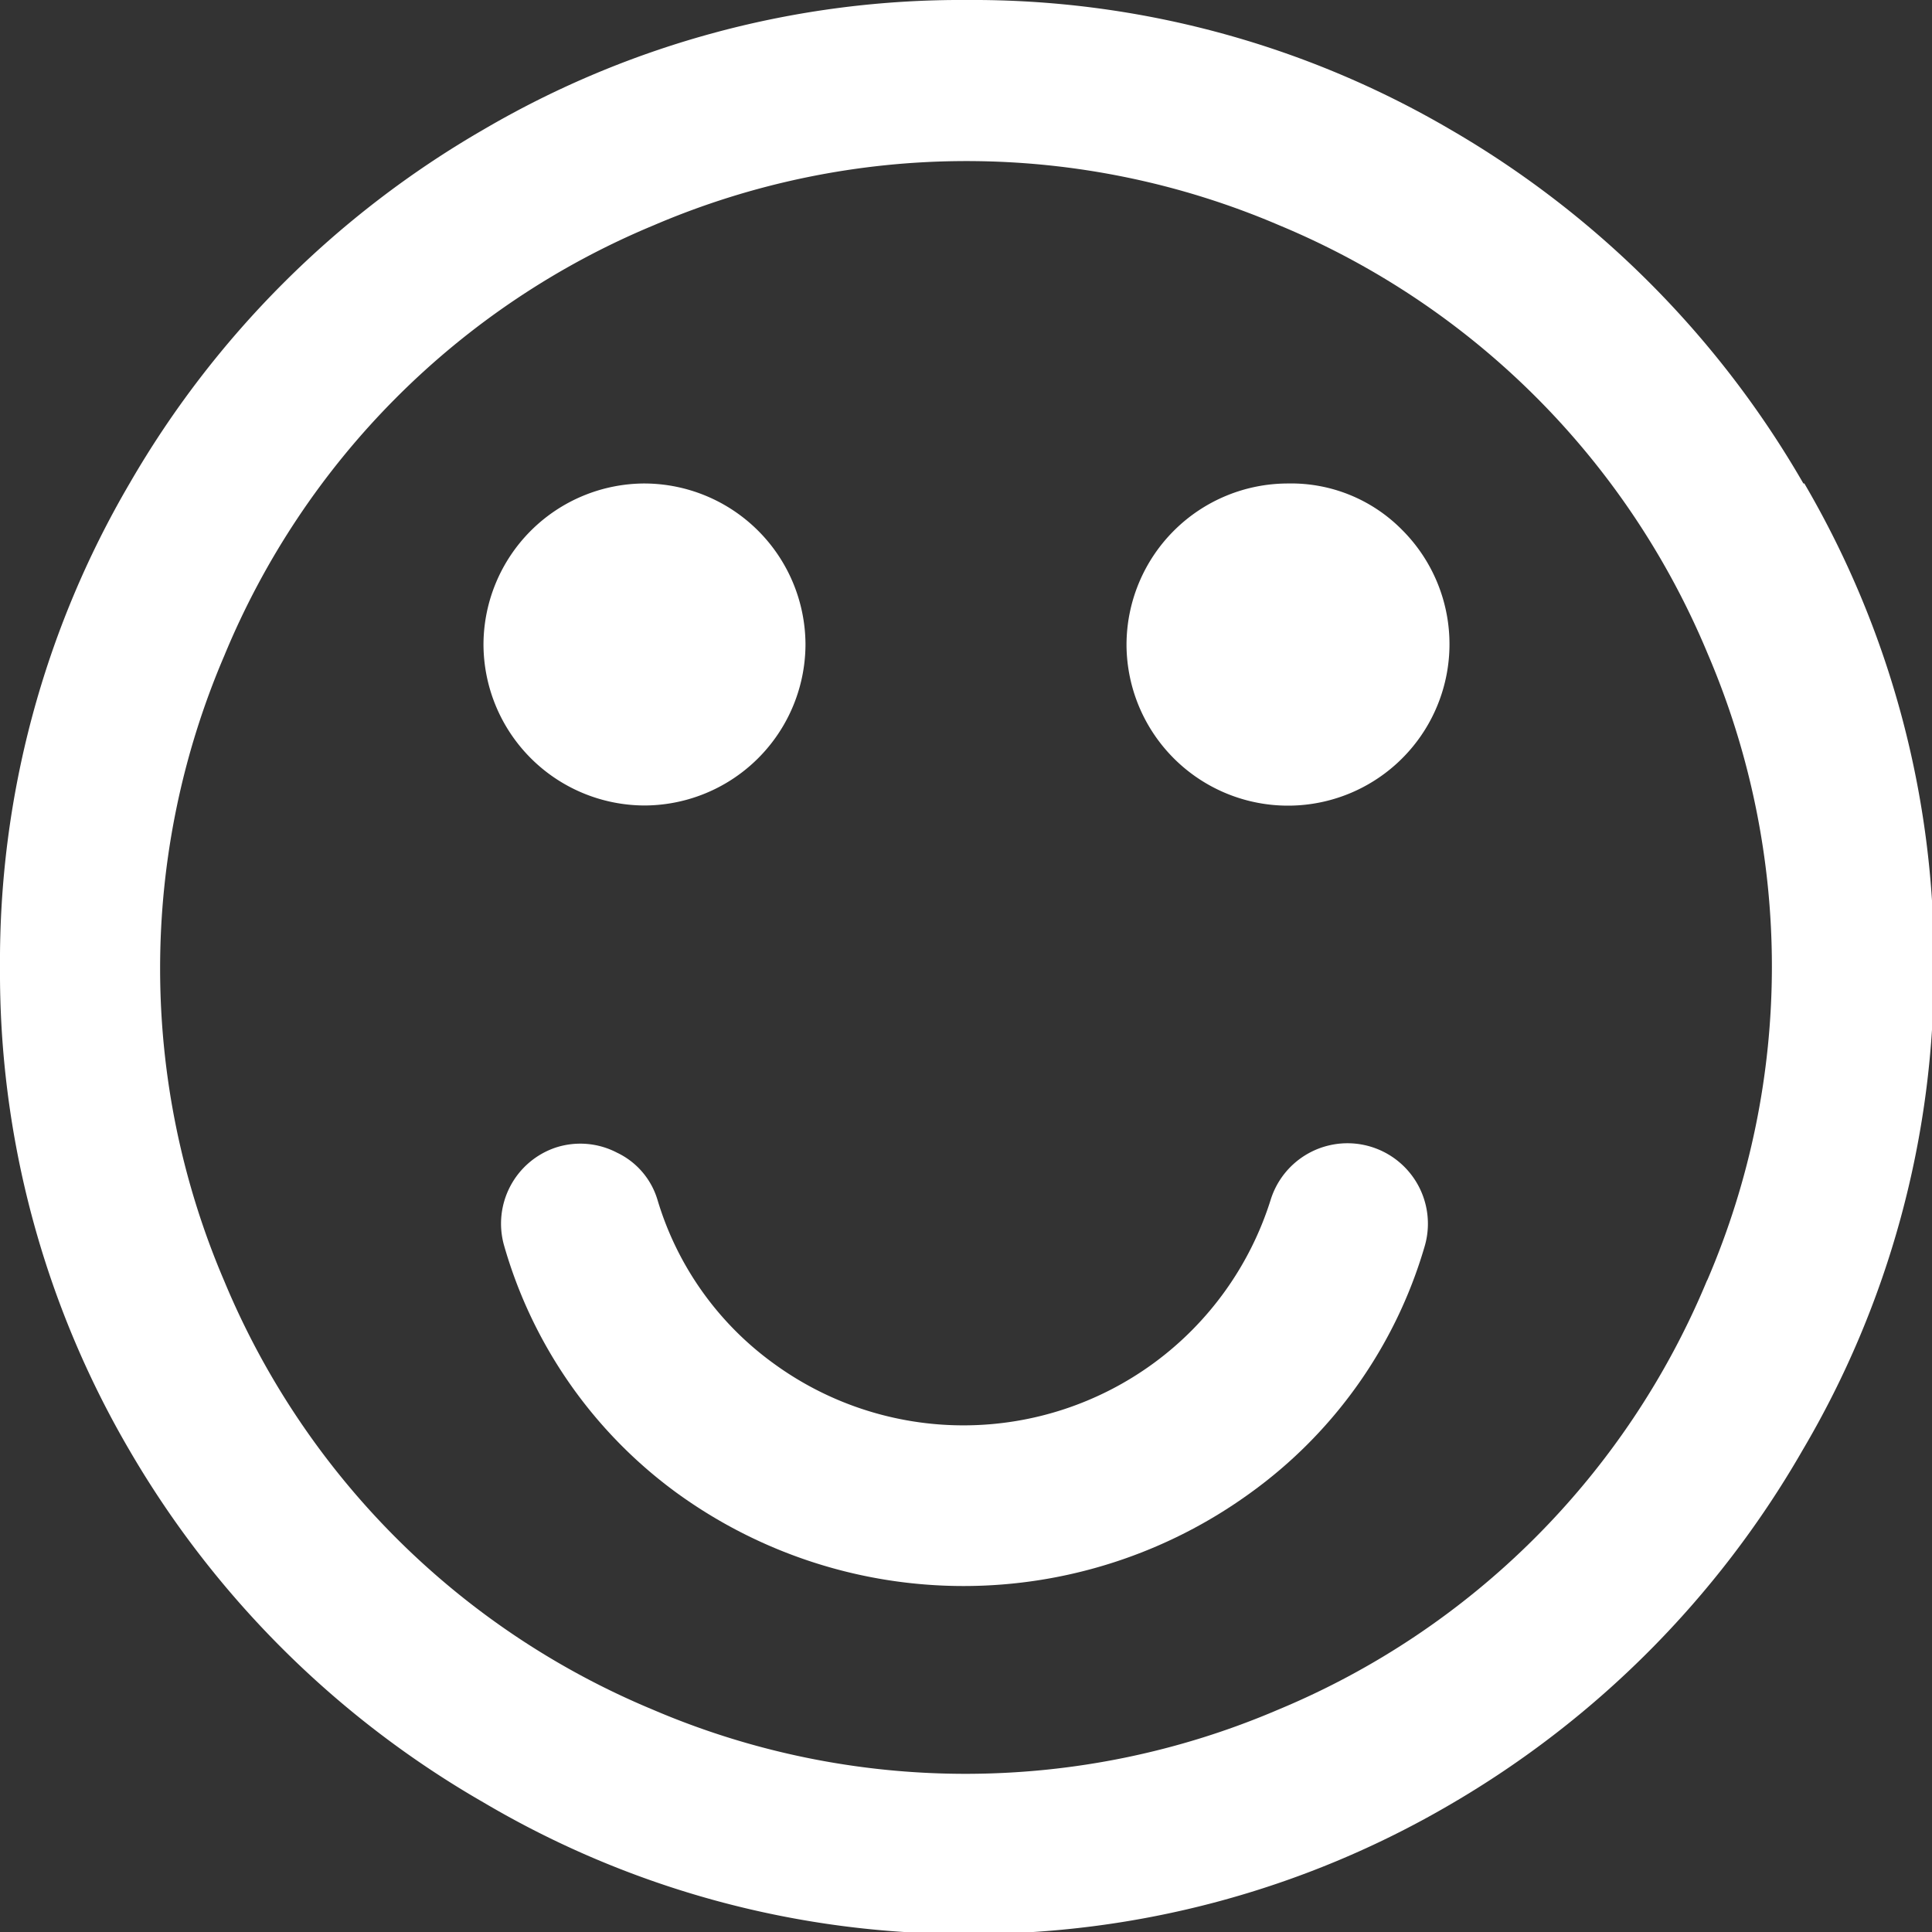 <svg id="Layer_1" data-name="Layer 1" xmlns="http://www.w3.org/2000/svg" width="19.98" height="19.98" viewBox="0 0 19.98 19.98"><rect x="0" y="0" width="19.98" height="19.98" fill="#333333" stroke="none"/><defs><style>.cls-1{fill:#ffffff;}</style></defs><title>happyface-happiness</title><path class="cls-1" d="M19.65,6A10,10,0,0,0,16,2.34,9.77,9.77,0,0,0,11,1,9.77,9.77,0,0,0,6,2.34,10,10,0,0,0,2.34,6,9.77,9.77,0,0,0,1,11a9.78,9.78,0,0,0,1.34,5A10,10,0,0,0,6,19.64,9.78,9.78,0,0,0,11,21a9.78,9.78,0,0,0,5-1.34A10,10,0,0,0,19.64,16,9.78,9.78,0,0,0,21,11a9.78,9.78,0,0,0-1.34-5Zm-1,8.25a8.21,8.21,0,0,1-4.43,4.43,8.21,8.21,0,0,1-6.47,0,8.21,8.21,0,0,1-4.43-4.43,8.21,8.21,0,0,1,0-6.47A8.21,8.21,0,0,1,7.76,3.33a8.21,8.21,0,0,1,6.47,0,8.21,8.21,0,0,1,4.43,4.43,8.21,8.21,0,0,1,0,6.47Z" transform="translate(-1 -1)"/><path class="cls-1" d="M8,16.44a5.05,5.05,0,0,0,5.93,0,4.8,4.8,0,0,0,1.8-2.54.83.83,0,1,0-1.59-.49A3.33,3.33,0,0,1,9,15.1a3.23,3.23,0,0,1-1.2-1.69.79.79,0,0,0-.42-.49.82.82,0,0,0-.64-.05.83.83,0,0,0-.53,1A4.8,4.8,0,0,0,8,16.44Z" transform="translate(-1 -1)"/><path class="cls-1" d="M7.66,9.33A1.67,1.67,0,0,0,9.33,7.66,1.67,1.67,0,0,0,7.66,6,1.67,1.67,0,0,0,6,7.66,1.67,1.67,0,0,0,7.66,9.33Z" transform="translate(-1 -1)"/><path class="cls-1" d="M14.32,6a1.67,1.67,0,0,0-1.67,1.67A1.67,1.67,0,1,0,15.5,6.48,1.61,1.61,0,0,0,14.32,6Z" transform="translate(-1 -1)"/></svg>